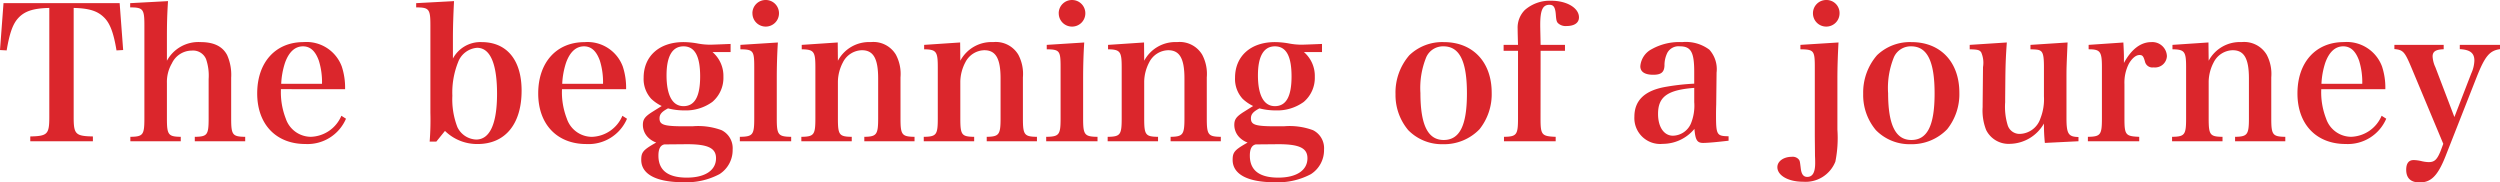 <svg xmlns="http://www.w3.org/2000/svg" width="311.42" height="22.724" viewBox="0 0 311.42 22.724">
  <path id="パス_198" data-name="パス 198" d="M9.522-17.066c1.909.046,2.944.368,3.749,1.15.759.713,1.219,1.909,1.587,4.14l.828-.046-.437-5.842H.782L.345-11.822l.828.046c.345-2.047.736-3.22,1.38-3.956.805-.92,1.886-1.288,3.933-1.334V-3.45c0,2.116-.23,2.346-2.369,2.392v.6h7.8v-.6C9.752-1.1,9.522-1.334,9.522-3.45ZM21.137-13.2c0-1.84.023-2.944.138-4.715l-4.715.253v.529c1.61,0,1.771.207,1.771,2.231V-3.312c0,2.07-.161,2.277-1.748,2.3V-.46h6.279v-.552c-1.564-.023-1.725-.253-1.725-2.3V-7.728a4.586,4.586,0,0,1,.621-2.438,2.751,2.751,0,0,1,2.484-1.587,1.751,1.751,0,0,1,1.771,1.058,6.336,6.336,0,0,1,.322,2.484v4.9c0,2.07-.161,2.277-1.725,2.3V-.46h6.279v-.552c-1.587-.023-1.748-.23-1.748-2.3v-5.06a6.03,6.03,0,0,0-.506-2.829c-.575-1.081-1.656-1.61-3.312-1.61a4.461,4.461,0,0,0-4.186,2.323ZM43.332-6.946a8.412,8.412,0,0,0-.414-2.829,4.684,4.684,0,0,0-4.761-3.036c-3.5,0-5.773,2.53-5.773,6.394,0,3.841,2.346,6.3,6,6.3a5.207,5.207,0,0,0,5.06-3.151l-.575-.368a4.268,4.268,0,0,1-3.8,2.622,3.308,3.308,0,0,1-3.128-2.277,9,9,0,0,1-.6-3.657Zm-7.958-.667a9.725,9.725,0,0,1,.483-2.645c.483-1.334,1.242-2.024,2.231-2.024.9,0,1.541.575,1.978,1.794a8.98,8.98,0,0,1,.391,2.875Zm20.4,5.865A5.7,5.7,0,0,0,59.846-.115c3.427,0,5.474-2.484,5.474-6.647,0-3.818-1.84-6.049-4.991-6.049a3.883,3.883,0,0,0-3.565,2.047V-13.2c0-1.472.046-2.875.138-4.715l-4.715.253v.529c1.61,0,1.771.207,1.771,2.231V-4a34.084,34.084,0,0,1-.092,3.588h.828Zm.92-4.393a10.182,10.182,0,0,1,.713-4.163A2.747,2.747,0,0,1,59.777-12.1c1.633,0,2.484,1.978,2.484,5.727s-.9,5.7-2.6,5.7a2.7,2.7,0,0,1-2.346-1.564A9.606,9.606,0,0,1,56.695-6.141Zm21.643-.8a8.411,8.411,0,0,0-.414-2.829,4.684,4.684,0,0,0-4.761-3.036c-3.5,0-5.773,2.53-5.773,6.394,0,3.841,2.346,6.3,6,6.3a5.207,5.207,0,0,0,5.06-3.151l-.575-.368a4.268,4.268,0,0,1-3.795,2.622,3.308,3.308,0,0,1-3.128-2.277,9,9,0,0,1-.6-3.657ZM70.38-7.613a9.725,9.725,0,0,1,.483-2.645c.483-1.334,1.242-2.024,2.231-2.024.9,0,1.541.575,1.978,1.794a8.98,8.98,0,0,1,.391,2.875Zm15.18,5.29c-2.507,0-3.059-.184-3.059-.989,0-.506.276-.828,1.058-1.242a8.167,8.167,0,0,0,2.047.253,5.622,5.622,0,0,0,3.473-1.058,3.932,3.932,0,0,0,1.38-3.128A3.917,3.917,0,0,0,89.1-11.569h2.254v-1.012c-1.61.069-2.415.092-2.461.092a8.372,8.372,0,0,1-1.587-.138,10.225,10.225,0,0,0-1.817-.184c-3.013,0-4.968,1.748-4.968,4.439a3.646,3.646,0,0,0,.943,2.622,5.06,5.06,0,0,0,1.311.9L81.6-4.117c-.943.6-1.173.943-1.173,1.633a2.2,2.2,0,0,0,.621,1.518A2.764,2.764,0,0,0,82.087-.3c-1.633.92-1.863,1.2-1.863,2.162,0,1.794,1.886,2.783,5.244,2.783a8.784,8.784,0,0,0,4.508-1.012A3.546,3.546,0,0,0,91.609.575a2.5,2.5,0,0,0-1.38-2.415A8.416,8.416,0,0,0,86.6-2.323ZM83.375-8.671c0-2.369.713-3.611,2.116-3.611s2.07,1.219,2.07,3.749c0,2.484-.667,3.7-2.07,3.7C84.111-4.83,83.375-6.187,83.375-8.671ZM85.928-.092c2.6,0,3.611.483,3.611,1.748,0,1.518-1.38,2.415-3.634,2.415-2.369,0-3.542-.92-3.542-2.737,0-.828.23-1.288.736-1.4Zm6.647-12.374v.552c1.61.023,1.725.184,1.725,2.231v6.371c0,2.047-.161,2.277-1.794,2.3V-.46H98.9v-.552c-1.633-.023-1.794-.253-1.794-2.3V-8.3c0-1.472.046-3.082.138-4.462Zm1.5-3.933a1.649,1.649,0,0,0,1.656,1.656A1.649,1.649,0,0,0,97.382-16.4a1.649,1.649,0,0,0-1.656-1.656A1.649,1.649,0,0,0,94.07-16.4ZM104.7-12.765l-4.485.3v.552c1.518.023,1.7.276,1.7,2.231v6.371c0,2.047-.161,2.277-1.748,2.3V-.46h6.279v-.552c-1.564-.023-1.725-.23-1.725-2.3v-4.6a5.342,5.342,0,0,1,.621-2.369,2.718,2.718,0,0,1,2.369-1.518c1.426,0,2.024,1.035,2.024,3.519v4.968c0,2.024-.184,2.277-1.725,2.3V-.46h6.256v-.552c-1.587-.023-1.748-.253-1.748-2.3V-8.418a5.1,5.1,0,0,0-.575-2.829,3.265,3.265,0,0,0-3.128-1.564,4.4,4.4,0,0,0-4.094,2.323Zm15.249,0-4.485.3v.552c1.518.023,1.7.276,1.7,2.231v6.371c0,2.047-.161,2.277-1.748,2.3V-.46h6.279v-.552c-1.564-.023-1.725-.23-1.725-2.3v-4.6a5.342,5.342,0,0,1,.621-2.369,2.718,2.718,0,0,1,2.369-1.518c1.426,0,2.024,1.035,2.024,3.519v4.968c0,2.024-.184,2.277-1.725,2.3V-.46h6.256v-.552c-1.587-.023-1.748-.253-1.748-2.3V-8.418a5.1,5.1,0,0,0-.575-2.829,3.265,3.265,0,0,0-3.128-1.564,4.4,4.4,0,0,0-4.094,2.323Zm10.787.3v.552c1.61.023,1.725.184,1.725,2.231v6.371c0,2.047-.161,2.277-1.794,2.3V-.46h6.394v-.552c-1.633-.023-1.794-.253-1.794-2.3V-8.3c0-1.472.046-3.082.138-4.462Zm1.495-3.933a1.649,1.649,0,0,0,1.656,1.656,1.649,1.649,0,0,0,1.656-1.656,1.649,1.649,0,0,0-1.656-1.656A1.649,1.649,0,0,0,132.227-16.4Zm10.626,3.634-4.485.3v.552c1.518.023,1.7.276,1.7,2.231v6.371c0,2.047-.161,2.277-1.748,2.3V-.46H144.6v-.552c-1.564-.023-1.725-.23-1.725-2.3v-4.6a5.342,5.342,0,0,1,.621-2.369,2.718,2.718,0,0,1,2.369-1.518c1.426,0,2.024,1.035,2.024,3.519v4.968c0,2.024-.184,2.277-1.725,2.3V-.46h6.256v-.552c-1.587-.023-1.748-.253-1.748-2.3V-8.418a5.1,5.1,0,0,0-.575-2.829,3.265,3.265,0,0,0-3.128-1.564,4.4,4.4,0,0,0-4.094,2.323ZM159.229-2.323c-2.507,0-3.059-.184-3.059-.989,0-.506.276-.828,1.058-1.242a8.167,8.167,0,0,0,2.047.253,5.622,5.622,0,0,0,3.473-1.058,3.932,3.932,0,0,0,1.38-3.128,3.917,3.917,0,0,0-1.357-3.082h2.254v-1.012c-1.61.069-2.415.092-2.461.092a8.372,8.372,0,0,1-1.587-.138,10.225,10.225,0,0,0-1.817-.184c-3.013,0-4.968,1.748-4.968,4.439a3.646,3.646,0,0,0,.943,2.622,5.06,5.06,0,0,0,1.311.9l-1.173.736c-.943.6-1.173.943-1.173,1.633a2.2,2.2,0,0,0,.621,1.518,2.764,2.764,0,0,0,1.035.667c-1.633.92-1.863,1.2-1.863,2.162,0,1.794,1.886,2.783,5.244,2.783a8.784,8.784,0,0,0,4.508-1.012A3.546,3.546,0,0,0,165.278.575,2.5,2.5,0,0,0,163.9-1.84a8.416,8.416,0,0,0-3.634-.483Zm-2.185-6.348c0-2.369.713-3.611,2.116-3.611s2.07,1.219,2.07,3.749c0,2.484-.667,3.7-2.07,3.7C157.78-4.83,157.044-6.187,157.044-8.671ZM159.6-.092c2.6,0,3.611.483,3.611,1.748,0,1.518-1.38,2.415-3.634,2.415-2.369,0-3.542-.92-3.542-2.737,0-.828.23-1.288.736-1.4Zm14.582-6.279a6.786,6.786,0,0,0,1.587,4.531A5.865,5.865,0,0,0,180.09-.092a6.126,6.126,0,0,0,4.554-1.863,7,7,0,0,0,1.518-4.554c0-3.818-2.346-6.3-5.957-6.3a5.919,5.919,0,0,0-4.3,1.633A7.09,7.09,0,0,0,174.179-6.371Zm3.1-.115a10.161,10.161,0,0,1,.736-4.462,2.279,2.279,0,0,1,2.139-1.334c2,0,2.921,1.84,2.921,5.865,0,4-.9,5.8-2.9,5.8C178.2-.621,177.284-2.507,177.284-6.486Zm14.973-5.244h3.036v-.736h-3.036c-.023-1.357-.046-2.024-.046-2.484,0-1.84.3-2.507,1.15-2.507.529,0,.736.322.8,1.334.046.575.092.736.23.92a1.374,1.374,0,0,0,1.081.391c.989,0,1.564-.391,1.564-1.081,0-1.173-1.518-2.07-3.45-2.07a4.723,4.723,0,0,0-3.289,1.15,3.1,3.1,0,0,0-.9,2.346c0,.368.023,1.219.046,2h-1.794v.736h1.794v8.418c0,2.047-.161,2.277-1.748,2.3V-.46h6.44v-.552c-1.748-.069-1.886-.23-1.886-2.3ZM215.671-1.081c-1.472-.023-1.564-.161-1.564-2.691,0-.161,0-.6.023-1.242l.023-2,.023-2a3.627,3.627,0,0,0-.9-2.852,4.9,4.9,0,0,0-3.4-.943,7.049,7.049,0,0,0-3.772.874A2.635,2.635,0,0,0,204.677-9.8c0,.69.552,1.058,1.61,1.058.966,0,1.357-.3,1.4-1.127a3.466,3.466,0,0,1,.368-1.633,1.589,1.589,0,0,1,1.541-.782c1.38,0,1.794.713,1.794,3.151v1.5a27.972,27.972,0,0,0-3.772.437c-2.461.483-3.68,1.7-3.68,3.68a3.221,3.221,0,0,0,3.542,3.381A5.118,5.118,0,0,0,211.416-2c.115,1.4.345,1.748,1.081,1.748.6,0,1.817-.115,3.174-.276Zm-4.278-4.255a5.883,5.883,0,0,1-.414,2.668,2.5,2.5,0,0,1-2.231,1.518c-1.127,0-1.863-1.081-1.863-2.714,0-2.139,1.173-2.99,4.508-3.243Zm13.225-7.13v.552c1.679.023,1.794.161,1.794,2.231v8.372c0,.6.023,2.139.023,2.668.023.437.023.736.023.9,0,1.173-.322,1.725-.989,1.725-.46,0-.713-.322-.8-1.012-.115-.92-.115-.92-.207-1.1a.978.978,0,0,0-.92-.391c-1.012,0-1.794.552-1.794,1.288,0,1.035,1.357,1.817,3.2,1.817a3.989,3.989,0,0,0,4.025-2.507,14.878,14.878,0,0,0,.253-3.979V-8.165c0-1.472.046-2.921.138-4.6Zm1.564-3.933a1.649,1.649,0,0,0,1.656,1.656,1.649,1.649,0,0,0,1.656-1.656,1.621,1.621,0,0,0-1.656-1.656A1.649,1.649,0,0,0,226.182-16.4Zm6.256,10.028a6.786,6.786,0,0,0,1.587,4.531,5.865,5.865,0,0,0,4.324,1.748A6.126,6.126,0,0,0,242.9-1.955a7,7,0,0,0,1.518-4.554c0-3.818-2.346-6.3-5.957-6.3a5.919,5.919,0,0,0-4.3,1.633A7.09,7.09,0,0,0,232.438-6.371Zm3.1-.115a10.161,10.161,0,0,1,.736-4.462,2.279,2.279,0,0,1,2.139-1.334c2,0,2.921,1.84,2.921,5.865,0,4-.9,5.8-2.9,5.8C236.463-.621,235.543-2.507,235.543-6.486ZM259.256-.46V-.989c-1.265-.023-1.495-.391-1.495-2.392V-8.165c0-1.449,0-1.449.138-4.6l-4.623.3v.552c.966.023,1.1.069,1.334.253.253.253.345.713.345,1.978v3.634a6.487,6.487,0,0,1-.437,2.737,2.783,2.783,0,0,1-2.484,1.932,1.548,1.548,0,0,1-1.61-1.127,7.83,7.83,0,0,1-.3-2.806V-5.75l.023-2.438c.023-2.047.069-2.921.184-4.577l-4.623.3v.552c1.035.023,1.219.092,1.426.368a3.211,3.211,0,0,1,.253,1.679c0,.069-.023.115-.023.184l-.046,4.646v.322a6.615,6.615,0,0,0,.437,2.852,3.119,3.119,0,0,0,2.967,1.725,4.981,4.981,0,0,0,4.232-2.53,22.594,22.594,0,0,0,.115,2.415Zm1.265-12.006v.552c1.449,0,1.656.276,1.656,2.231v6.371c0,2.047-.161,2.277-1.748,2.3V-.46h6.394v-.552c-1.7-.069-1.84-.23-1.84-2.3V-7.567a5.187,5.187,0,0,1,.552-2.553c.391-.667.851-1.058,1.288-1.081h.046c.368,0,.483.161.667.805a.948.948,0,0,0,1.081.736,1.481,1.481,0,0,0,1.656-1.4,1.816,1.816,0,0,0-1.955-1.748c-1.311,0-2.484.9-3.4,2.6v-.69c0-.46-.023-.989-.069-1.863Zm14.927-.3-4.485.3v.552c1.518.023,1.7.276,1.7,2.231v6.371c0,2.047-.161,2.277-1.748,2.3V-.46H277.2v-.552c-1.564-.023-1.725-.23-1.725-2.3v-4.6a5.342,5.342,0,0,1,.621-2.369,2.718,2.718,0,0,1,2.369-1.518c1.426,0,2.024,1.035,2.024,3.519v4.968c0,2.024-.184,2.277-1.725,2.3V-.46h6.256v-.552c-1.587-.023-1.748-.253-1.748-2.3V-8.418a5.1,5.1,0,0,0-.575-2.829,3.266,3.266,0,0,0-3.128-1.564,4.4,4.4,0,0,0-4.094,2.323Zm22.034,5.819a8.411,8.411,0,0,0-.414-2.829,4.684,4.684,0,0,0-4.761-3.036c-3.5,0-5.773,2.53-5.773,6.394,0,3.841,2.346,6.3,6,6.3a5.207,5.207,0,0,0,5.06-3.151l-.575-.368a4.268,4.268,0,0,1-3.8,2.622A3.308,3.308,0,0,1,290.1-3.289a9,9,0,0,1-.6-3.657Zm-7.958-.667a9.725,9.725,0,0,1,.483-2.645c.483-1.334,1.242-2.024,2.231-2.024.9,0,1.541.575,1.978,1.794a8.98,8.98,0,0,1,.391,2.875Zm16.56,4.14-2.369-6.21a3.552,3.552,0,0,1-.345-1.334c0-.621.391-.874,1.38-.9v-.552h-6.141v.529c1.081.092,1.288.345,2.07,2.185L304.7-.138l-.345.92c-.437,1.058-.759,1.357-1.472,1.357A4.353,4.353,0,0,1,301.921,2a4.58,4.58,0,0,0-.92-.115c-.6,0-.92.414-.92,1.2,0,1.058.575,1.587,1.679,1.587,1.426,0,2.254-.851,3.2-3.22l3.91-9.936c1.035-2.6,1.61-3.266,2.9-3.45v-.529h-5.014v.529c1.288.069,1.817.483,1.817,1.426a4.178,4.178,0,0,1-.391,1.61Z" transform="translate(-0.345 18.055)" fill="#db262c"/>
</svg>
